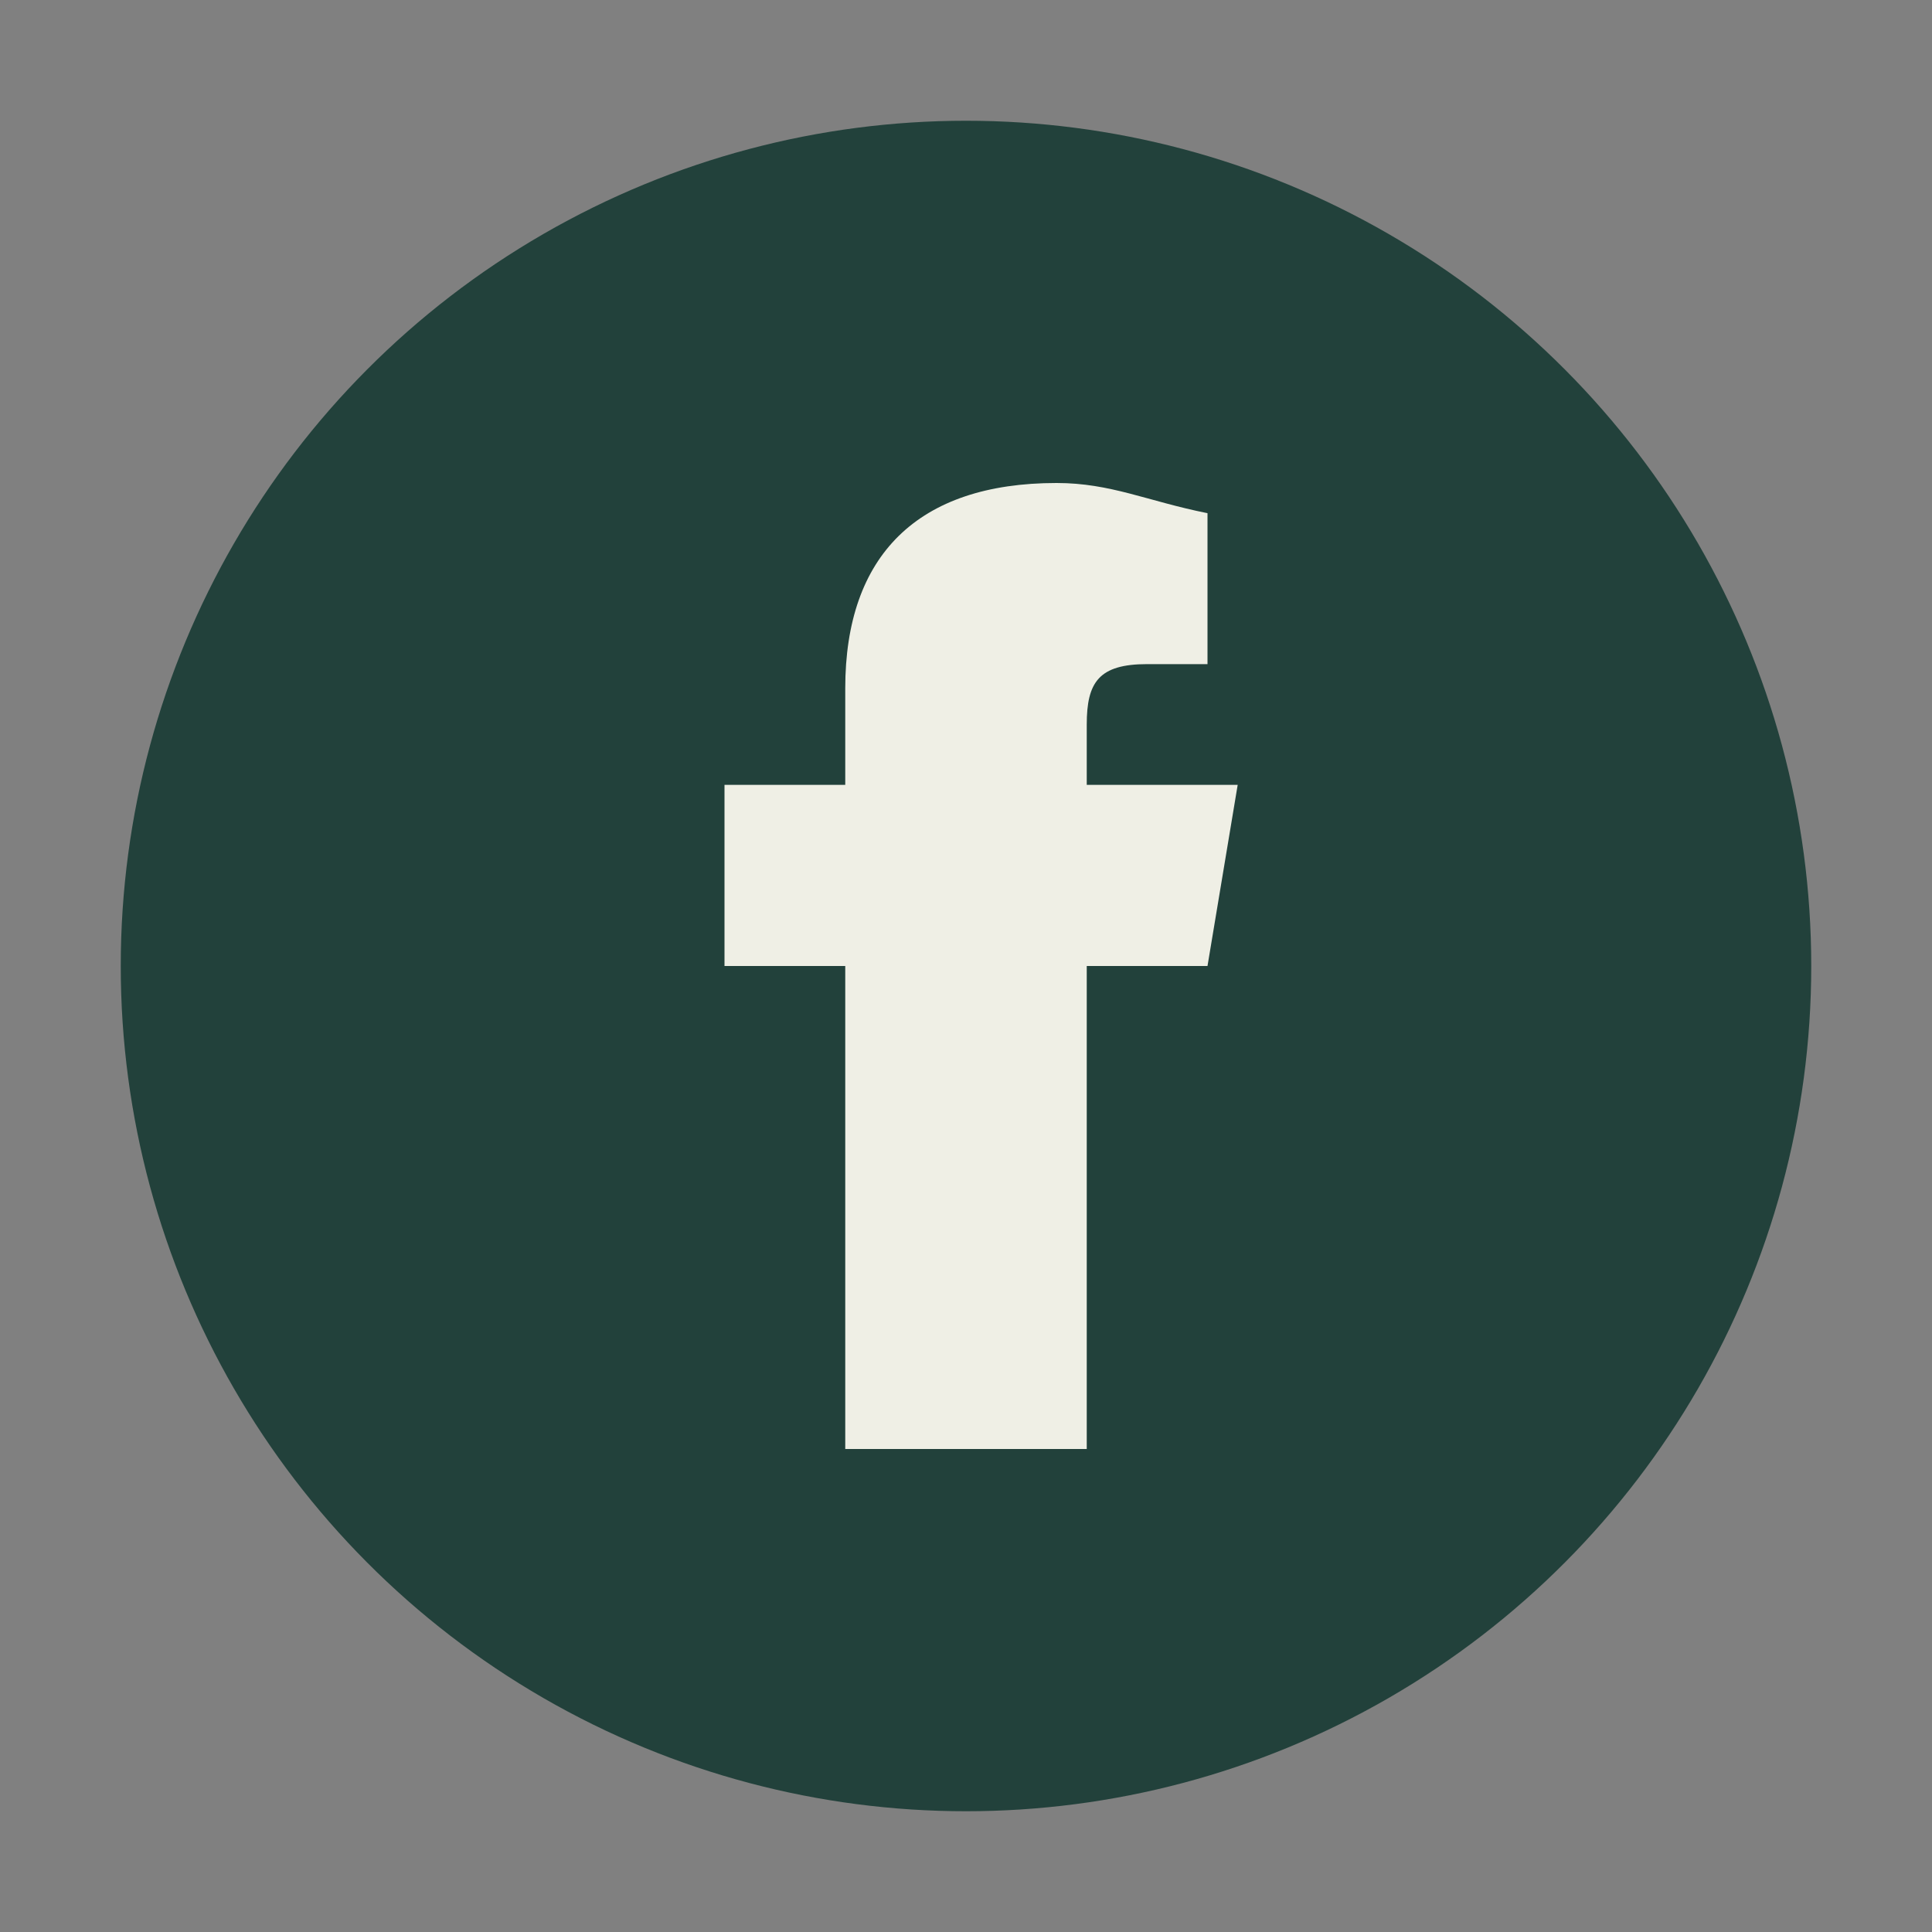 <?xml version="1.0" encoding="UTF-8"?>
<svg xmlns="http://www.w3.org/2000/svg" width="32" height="32" viewBox="0 0 32 32"><rect x="0" y="0" width="32" height="32" fill="#808080" stroke="none"/><circle cx="16" cy="16" r="14" fill="#22413B"/><path d="M18 24v-8h2l.5-3H18v-1c0-.7.2-1 1-1h1V8.5C19 8.3 18.4 8 17.5 8c-2.3 0-3.5 1.2-3.5 3.4V13h-2v3h2v8h4z" fill="#EFEFE5"/></svg>